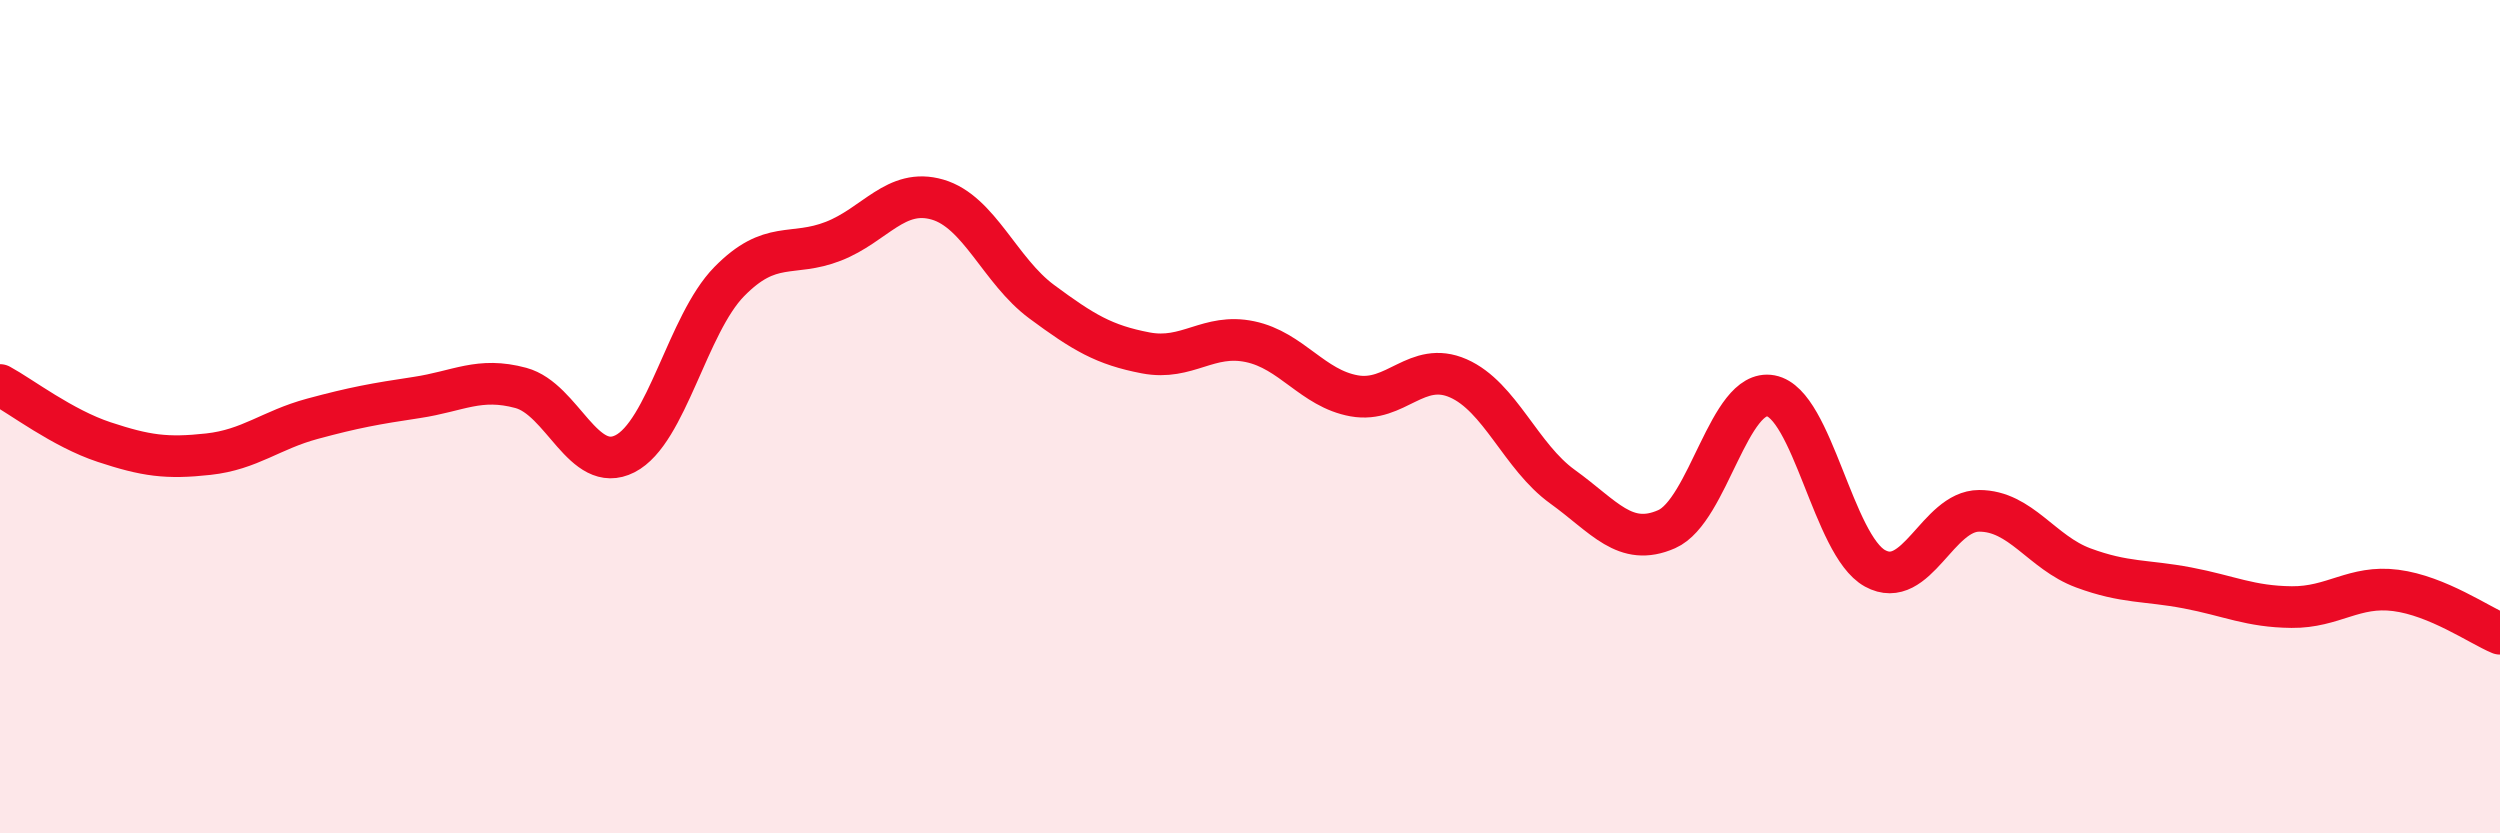 
    <svg width="60" height="20" viewBox="0 0 60 20" xmlns="http://www.w3.org/2000/svg">
      <path
        d="M 0,9.24 C 0.5,9.51 1.5,10.28 2.5,10.61 C 3.5,10.94 4,11.01 5,10.9 C 6,10.79 6.5,10.32 7.5,10.05 C 8.5,9.78 9,9.69 10,9.54 C 11,9.39 11.5,9.04 12.5,9.31 C 13.5,9.58 14,11.4 15,10.89 C 16,10.38 16.5,7.78 17.5,6.76 C 18.5,5.74 19,6.18 20,5.79 C 21,5.4 21.5,4.5 22.5,4.79 C 23.5,5.08 24,6.5 25,7.24 C 26,7.98 26.5,8.28 27.5,8.47 C 28.5,8.66 29,7.99 30,8.2 C 31,8.41 31.5,9.32 32.5,9.5 C 33.5,9.68 34,8.64 35,9.08 C 36,9.52 36.5,10.96 37.5,11.68 C 38.5,12.4 39,13.14 40,12.7 C 41,12.26 41.5,9.31 42.5,9.5 C 43.5,9.69 44,13.09 45,13.64 C 46,14.19 46.5,12.26 47.5,12.26 C 48.5,12.26 49,13.26 50,13.63 C 51,14 51.5,13.92 52.5,14.11 C 53.5,14.3 54,14.56 55,14.57 C 56,14.58 56.5,14.04 57.5,14.17 C 58.5,14.3 59.5,15 60,15.21L60 20L0 20Z"
        fill="#EB0A25"
        opacity="0.1"
        stroke-linecap="round"
        stroke-linejoin="round"
      />
      <path
        d="M 0,9.24 C 0.5,9.51 1.5,10.28 2.5,10.61 C 3.5,10.94 4,11.01 5,10.9 C 6,10.79 6.5,10.32 7.5,10.05 C 8.5,9.78 9,9.69 10,9.54 C 11,9.39 11.5,9.04 12.5,9.31 C 13.5,9.58 14,11.4 15,10.89 C 16,10.38 16.5,7.78 17.5,6.76 C 18.5,5.74 19,6.18 20,5.79 C 21,5.4 21.5,4.5 22.5,4.79 C 23.5,5.08 24,6.5 25,7.24 C 26,7.98 26.5,8.28 27.5,8.47 C 28.5,8.66 29,7.99 30,8.2 C 31,8.41 31.5,9.32 32.5,9.5 C 33.5,9.68 34,8.64 35,9.08 C 36,9.52 36.5,10.96 37.5,11.68 C 38.5,12.4 39,13.14 40,12.7 C 41,12.26 41.5,9.31 42.5,9.5 C 43.5,9.69 44,13.09 45,13.64 C 46,14.19 46.5,12.26 47.5,12.26 C 48.5,12.26 49,13.26 50,13.63 C 51,14 51.5,13.92 52.5,14.11 C 53.5,14.3 54,14.56 55,14.57 C 56,14.58 56.5,14.04 57.5,14.17 C 58.5,14.3 59.5,15 60,15.21"
        stroke="#EB0A25"
        stroke-width="1"
        fill="none"
        stroke-linecap="round"
        stroke-linejoin="round"
      />
    </svg>
  